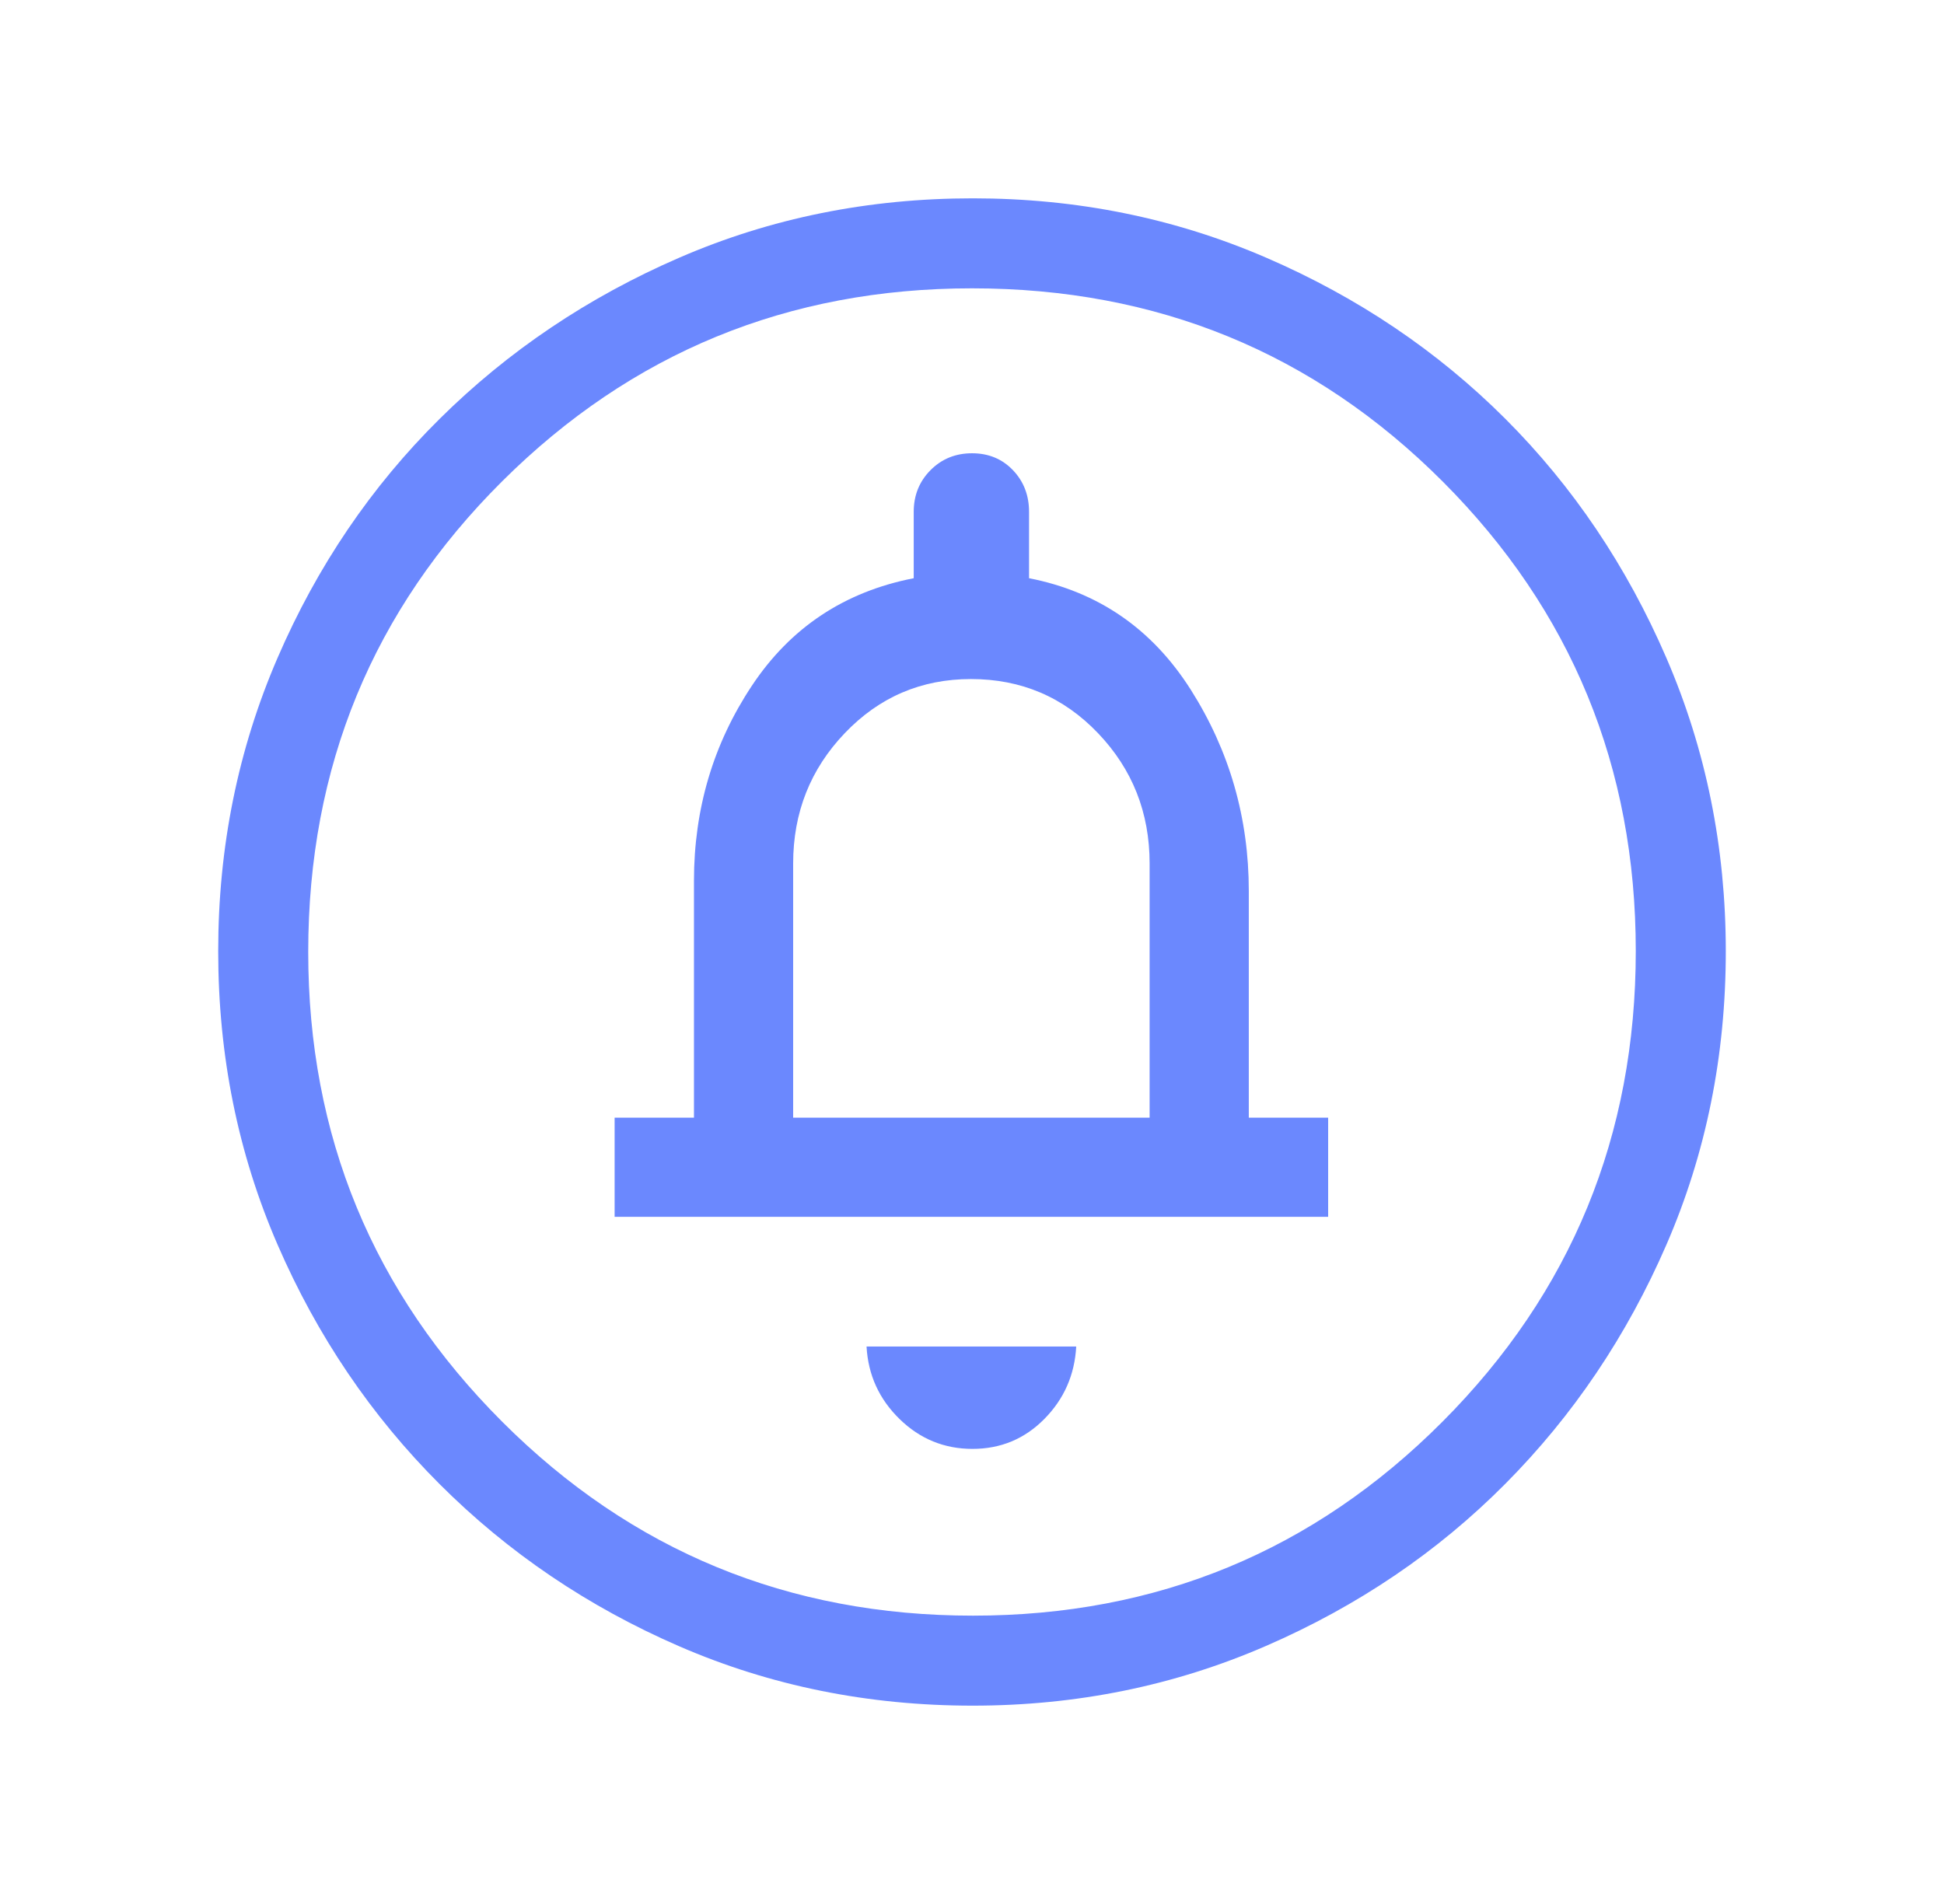 <?xml version="1.0" encoding="UTF-8"?> <svg xmlns="http://www.w3.org/2000/svg" width="49" height="48" viewBox="0 0 49 48" fill="none"><mask id="mask0_2630_131" style="mask-type:alpha" maskUnits="userSpaceOnUse" x="0" y="0" width="49" height="48"><rect x="0.5" width="48" height="48" fill="#D9D9D9"></rect></mask><g mask="url(#mask0_2630_131)"><path d="M24.512 36.527C25.222 36.527 25.826 36.276 26.323 35.773C26.82 35.27 27.088 34.661 27.127 33.946H21.842C21.881 34.661 22.158 35.27 22.673 35.773C23.188 36.276 23.801 36.527 24.512 36.527ZM15.492 30.677H33.477V28.177H31.477V22.465C31.477 20.619 30.99 18.928 30.017 17.392C29.044 15.856 27.684 14.918 25.938 14.577V12.904C25.938 12.487 25.803 12.137 25.532 11.853C25.26 11.569 24.917 11.427 24.501 11.427C24.085 11.427 23.736 11.569 23.454 11.853C23.172 12.137 23.031 12.487 23.031 12.904V14.577C21.285 14.918 19.925 15.821 18.952 17.287C17.979 18.752 17.492 20.391 17.492 22.204V28.177H15.492V30.677ZM19.992 28.177V21.769C19.992 20.486 20.426 19.39 21.294 18.482C22.162 17.573 23.222 17.119 24.475 17.119C25.74 17.119 26.807 17.573 27.675 18.482C28.543 19.39 28.977 20.486 28.977 21.769V28.177H19.992ZM24.517 43C21.885 43 19.42 42.501 17.122 41.504C14.824 40.507 12.811 39.145 11.084 37.418C9.357 35.692 7.994 33.679 6.997 31.38C5.999 29.08 5.5 26.613 5.5 23.978C5.5 21.357 5.999 18.892 6.996 16.585C7.993 14.278 9.355 12.269 11.082 10.559C12.808 8.849 14.821 7.494 17.12 6.497C19.42 5.499 21.887 5 24.522 5C27.143 5 29.608 5.499 31.915 6.496C34.222 7.493 36.23 8.847 37.941 10.556C39.651 12.266 41.005 14.277 42.003 16.588C43.001 18.899 43.5 21.364 43.5 23.983C43.5 26.615 43.001 29.08 42.004 31.378C41.007 33.676 39.653 35.686 37.943 37.407C36.234 39.128 34.223 40.49 31.912 41.494C29.601 42.498 27.136 43 24.517 43ZM24.525 40.731C29.165 40.731 33.109 39.101 36.358 35.842C39.606 32.583 41.231 28.628 41.231 23.975C41.231 19.335 39.609 15.391 36.367 12.142C33.124 8.894 29.169 7.269 24.5 7.269C19.864 7.269 15.917 8.89 12.658 12.133C9.399 15.375 7.769 19.331 7.769 24C7.769 28.636 9.399 32.583 12.658 35.842C15.917 39.101 19.872 40.731 24.525 40.731Z" fill="#6B88FE"></path></g></svg> 